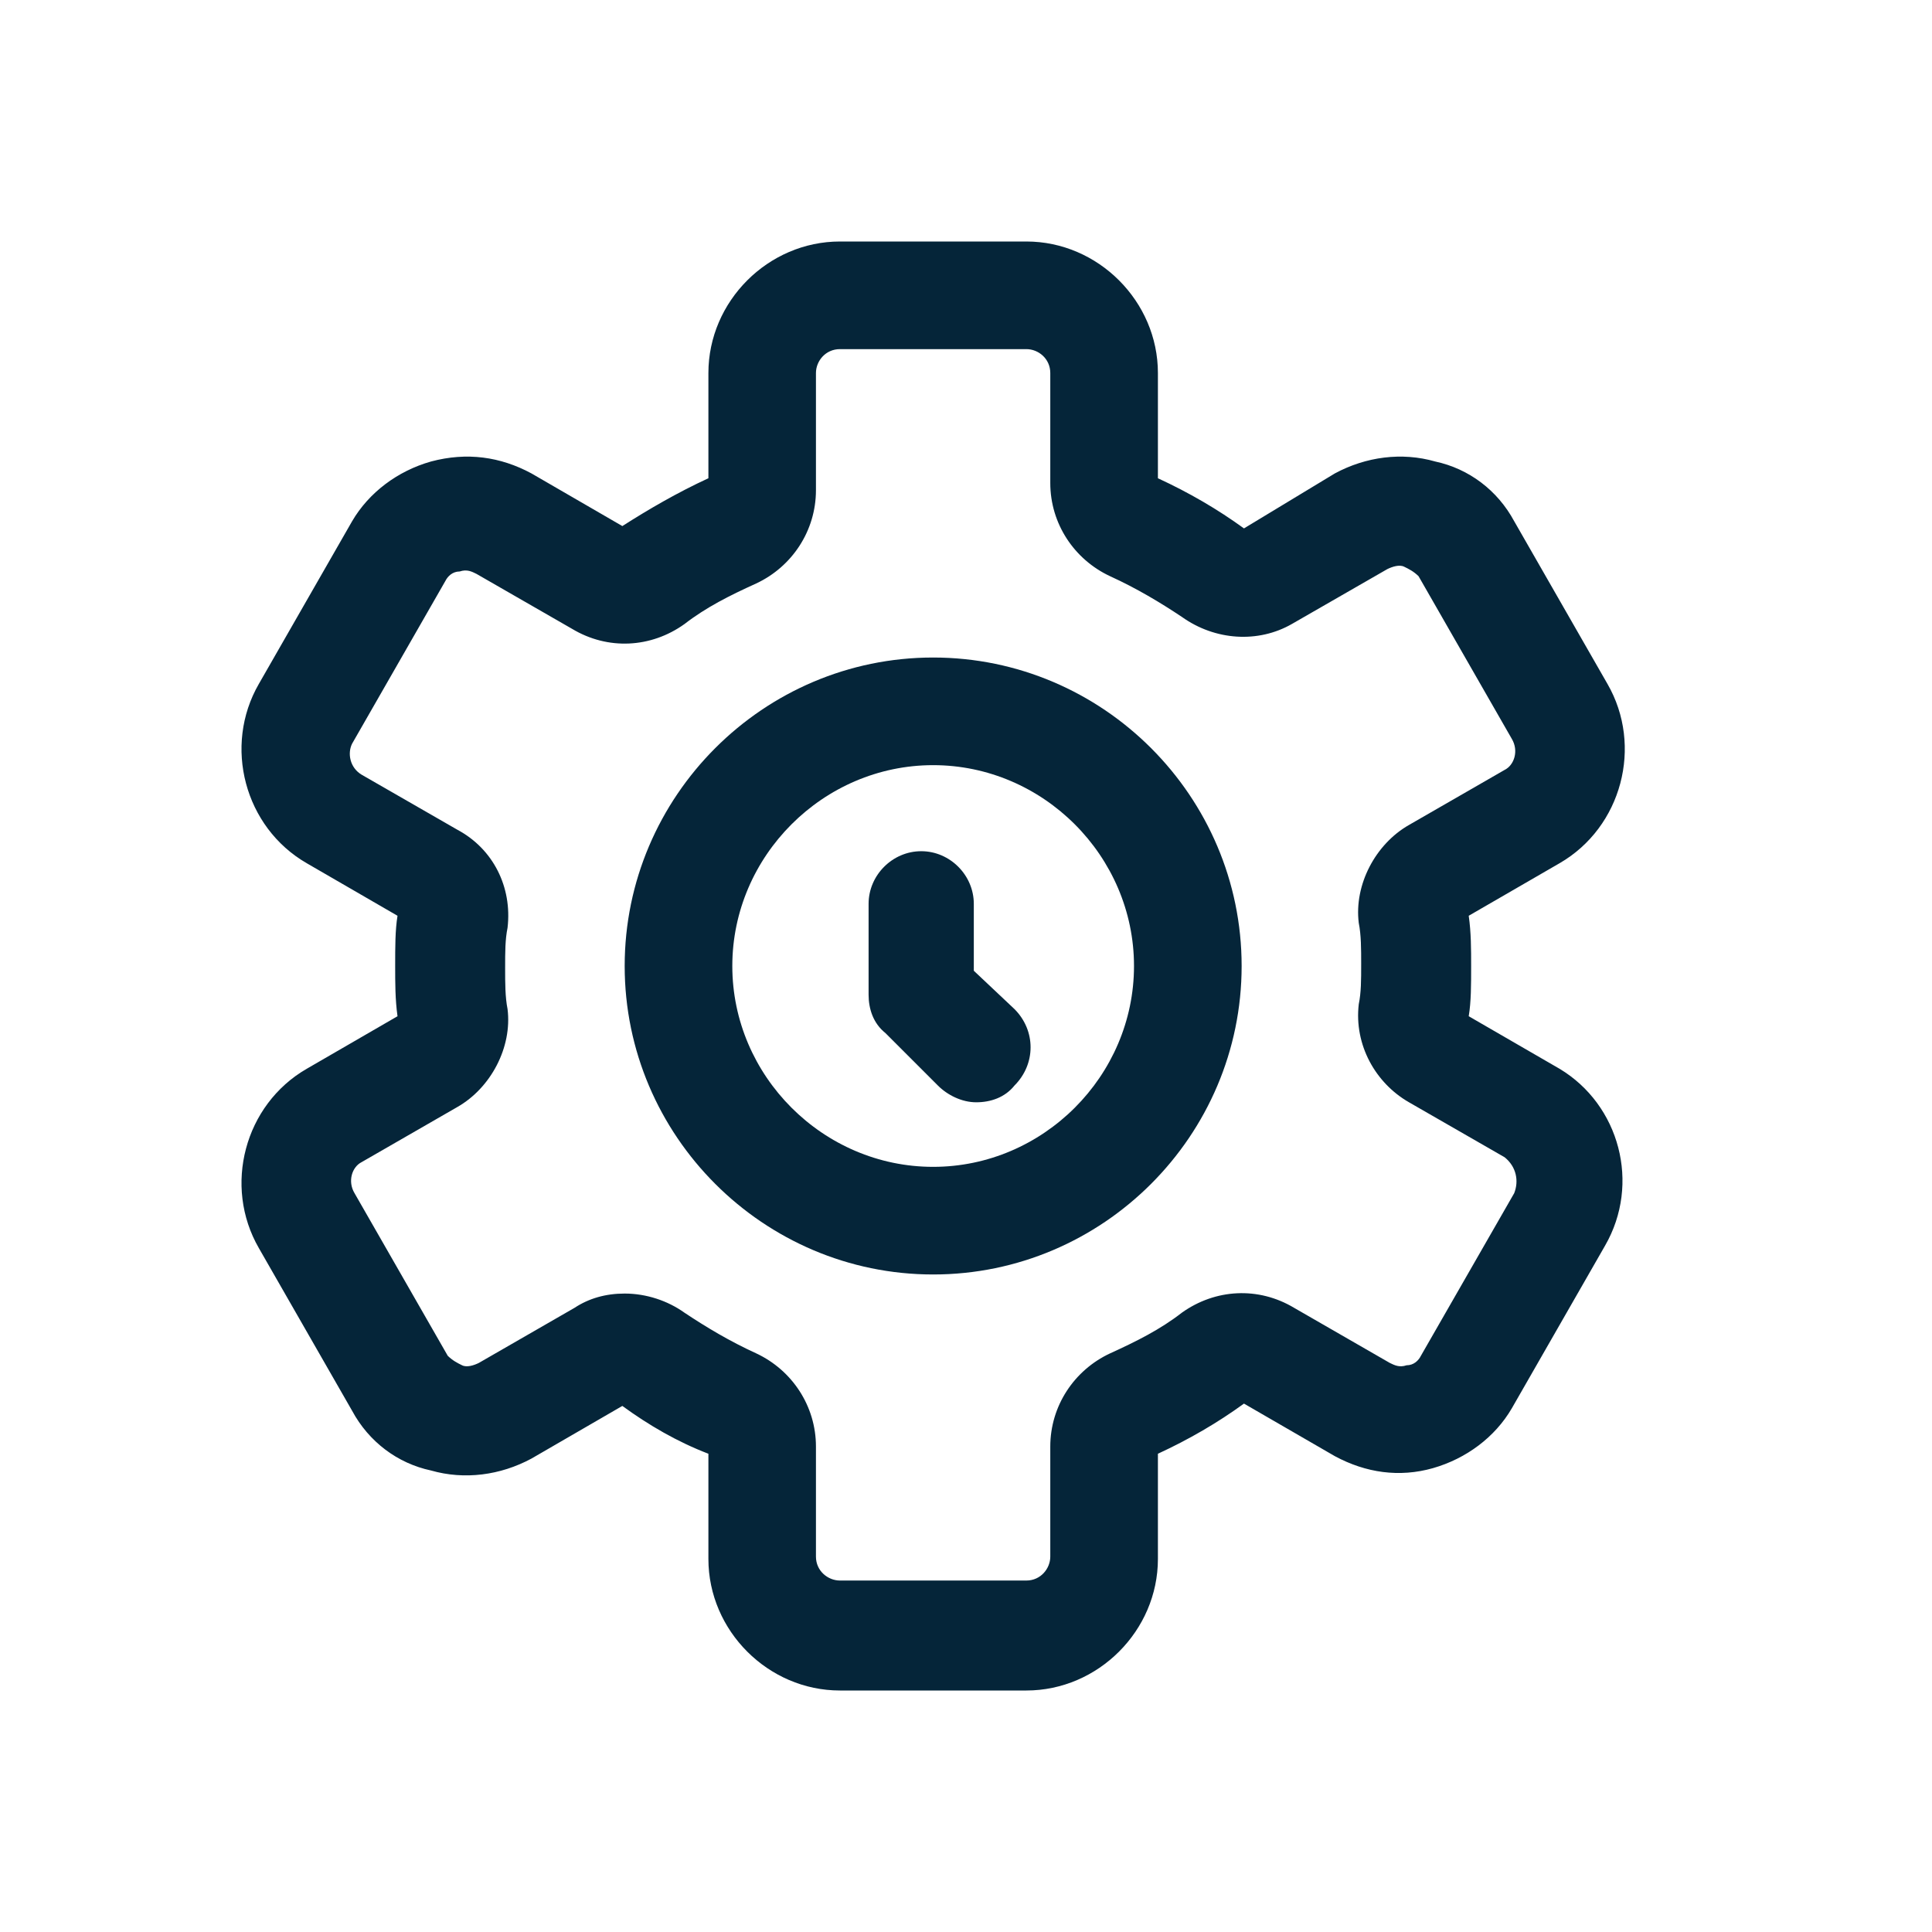 <svg width="24" height="24" viewBox="0 0 24 24" fill="none" xmlns="http://www.w3.org/2000/svg">
<g clip-path="url(#clip0_84_5508)">
<path d="M19.374 13.277L18.245 12.624C18.275 12.445 18.275 12.238 18.275 12C18.275 11.792 18.275 11.584 18.245 11.376L19.374 10.723C20.146 10.277 20.414 9.267 19.968 8.495L18.81 6.475C18.602 6.089 18.245 5.822 17.829 5.733C17.414 5.614 16.968 5.673 16.582 5.881L15.453 6.564C15.127 6.327 14.77 6.119 14.384 5.941V4.634C14.384 3.743 13.641 3 12.75 3H10.434C9.542 3 8.8 3.743 8.8 4.634V5.941C8.414 6.119 8.057 6.327 7.731 6.535L6.602 5.881C6.216 5.673 5.8 5.614 5.354 5.733C4.938 5.851 4.582 6.119 4.374 6.475L3.216 8.495C2.77 9.267 3.037 10.277 3.81 10.723L4.938 11.376C4.909 11.555 4.909 11.762 4.909 12C4.909 12.208 4.909 12.416 4.938 12.624L3.81 13.277C3.037 13.723 2.77 14.733 3.216 15.505L4.374 17.525C4.582 17.911 4.938 18.178 5.354 18.267C5.77 18.386 6.216 18.327 6.602 18.119L7.731 17.465C8.057 17.703 8.414 17.911 8.8 18.059V19.366C8.8 20.257 9.542 21 10.434 21H12.75C13.641 21 14.384 20.257 14.384 19.366V18.059C14.77 17.881 15.127 17.673 15.453 17.436L16.582 18.089C16.968 18.297 17.384 18.356 17.8 18.238C18.216 18.119 18.572 17.852 18.78 17.495L19.938 15.475C20.384 14.703 20.117 13.723 19.374 13.277ZM18.81 14.822L17.651 16.842C17.622 16.901 17.562 16.96 17.473 16.96C17.384 16.99 17.325 16.96 17.265 16.931L16.077 16.247C15.632 15.98 15.097 16.01 14.681 16.307C14.414 16.515 14.117 16.663 13.79 16.812C13.344 17.02 13.047 17.465 13.047 17.97V19.337C13.047 19.485 12.928 19.634 12.75 19.634H10.434C10.285 19.634 10.136 19.515 10.136 19.337V17.97C10.136 17.465 9.839 17.02 9.394 16.812C9.067 16.663 8.77 16.485 8.503 16.307C8.295 16.158 8.028 16.069 7.76 16.069C7.523 16.069 7.315 16.129 7.136 16.247L5.948 16.931C5.889 16.96 5.8 16.99 5.74 16.96C5.681 16.931 5.622 16.901 5.562 16.842L4.404 14.822C4.315 14.673 4.374 14.495 4.493 14.436L5.681 13.752C6.097 13.515 6.364 13.01 6.305 12.535C6.275 12.386 6.275 12.208 6.275 12.03C6.275 11.822 6.275 11.673 6.305 11.525C6.364 11.02 6.127 10.545 5.681 10.307L4.493 9.624C4.344 9.535 4.315 9.356 4.374 9.238L5.532 7.218C5.562 7.158 5.622 7.099 5.711 7.099C5.8 7.069 5.859 7.099 5.919 7.129L7.107 7.812C7.552 8.079 8.087 8.05 8.503 7.752C8.77 7.545 9.067 7.396 9.394 7.248C9.839 7.04 10.136 6.594 10.136 6.089V4.634C10.136 4.485 10.255 4.337 10.434 4.337H12.75C12.899 4.337 13.047 4.455 13.047 4.634V6C13.047 6.505 13.344 6.95 13.79 7.158C14.117 7.307 14.414 7.485 14.681 7.663C15.097 7.96 15.632 7.99 16.047 7.752L17.235 7.069C17.295 7.04 17.384 7.01 17.443 7.04C17.503 7.069 17.562 7.099 17.622 7.158L18.78 9.178C18.869 9.327 18.81 9.505 18.691 9.564L17.503 10.248C17.087 10.485 16.82 10.99 16.879 11.465C16.909 11.614 16.909 11.792 16.909 11.97C16.909 12.178 16.909 12.327 16.879 12.475C16.82 12.98 17.087 13.455 17.503 13.693L18.691 14.376C18.839 14.495 18.869 14.673 18.81 14.822Z" fill="#052539"/>
<path d="M11.592 8.168C9.483 8.168 7.76 9.891 7.76 12C7.76 14.109 9.483 15.832 11.592 15.832C13.701 15.832 15.424 14.109 15.424 12C15.424 9.891 13.701 8.168 11.592 8.168ZM11.592 14.495C10.226 14.495 9.097 13.367 9.097 12C9.097 10.634 10.226 9.505 11.592 9.505C12.958 9.505 14.087 10.634 14.087 12C14.087 13.367 12.958 14.495 11.592 14.495Z" fill="#052539"/>
<path d="M12.097 12.059V11.228C12.097 10.871 11.8 10.574 11.444 10.574C11.087 10.574 10.79 10.871 10.79 11.228V12.356C10.79 12.535 10.849 12.713 10.998 12.832L11.651 13.485C11.77 13.604 11.948 13.693 12.127 13.693C12.305 13.693 12.483 13.634 12.602 13.485C12.869 13.218 12.869 12.802 12.602 12.535L12.097 12.059Z" fill="#052539"/>
</g>
<defs>
<clipPath id="clip0_84_5508">
<rect width="24" height="24" fill="white"/>
</clipPath>
</defs>
</svg>
